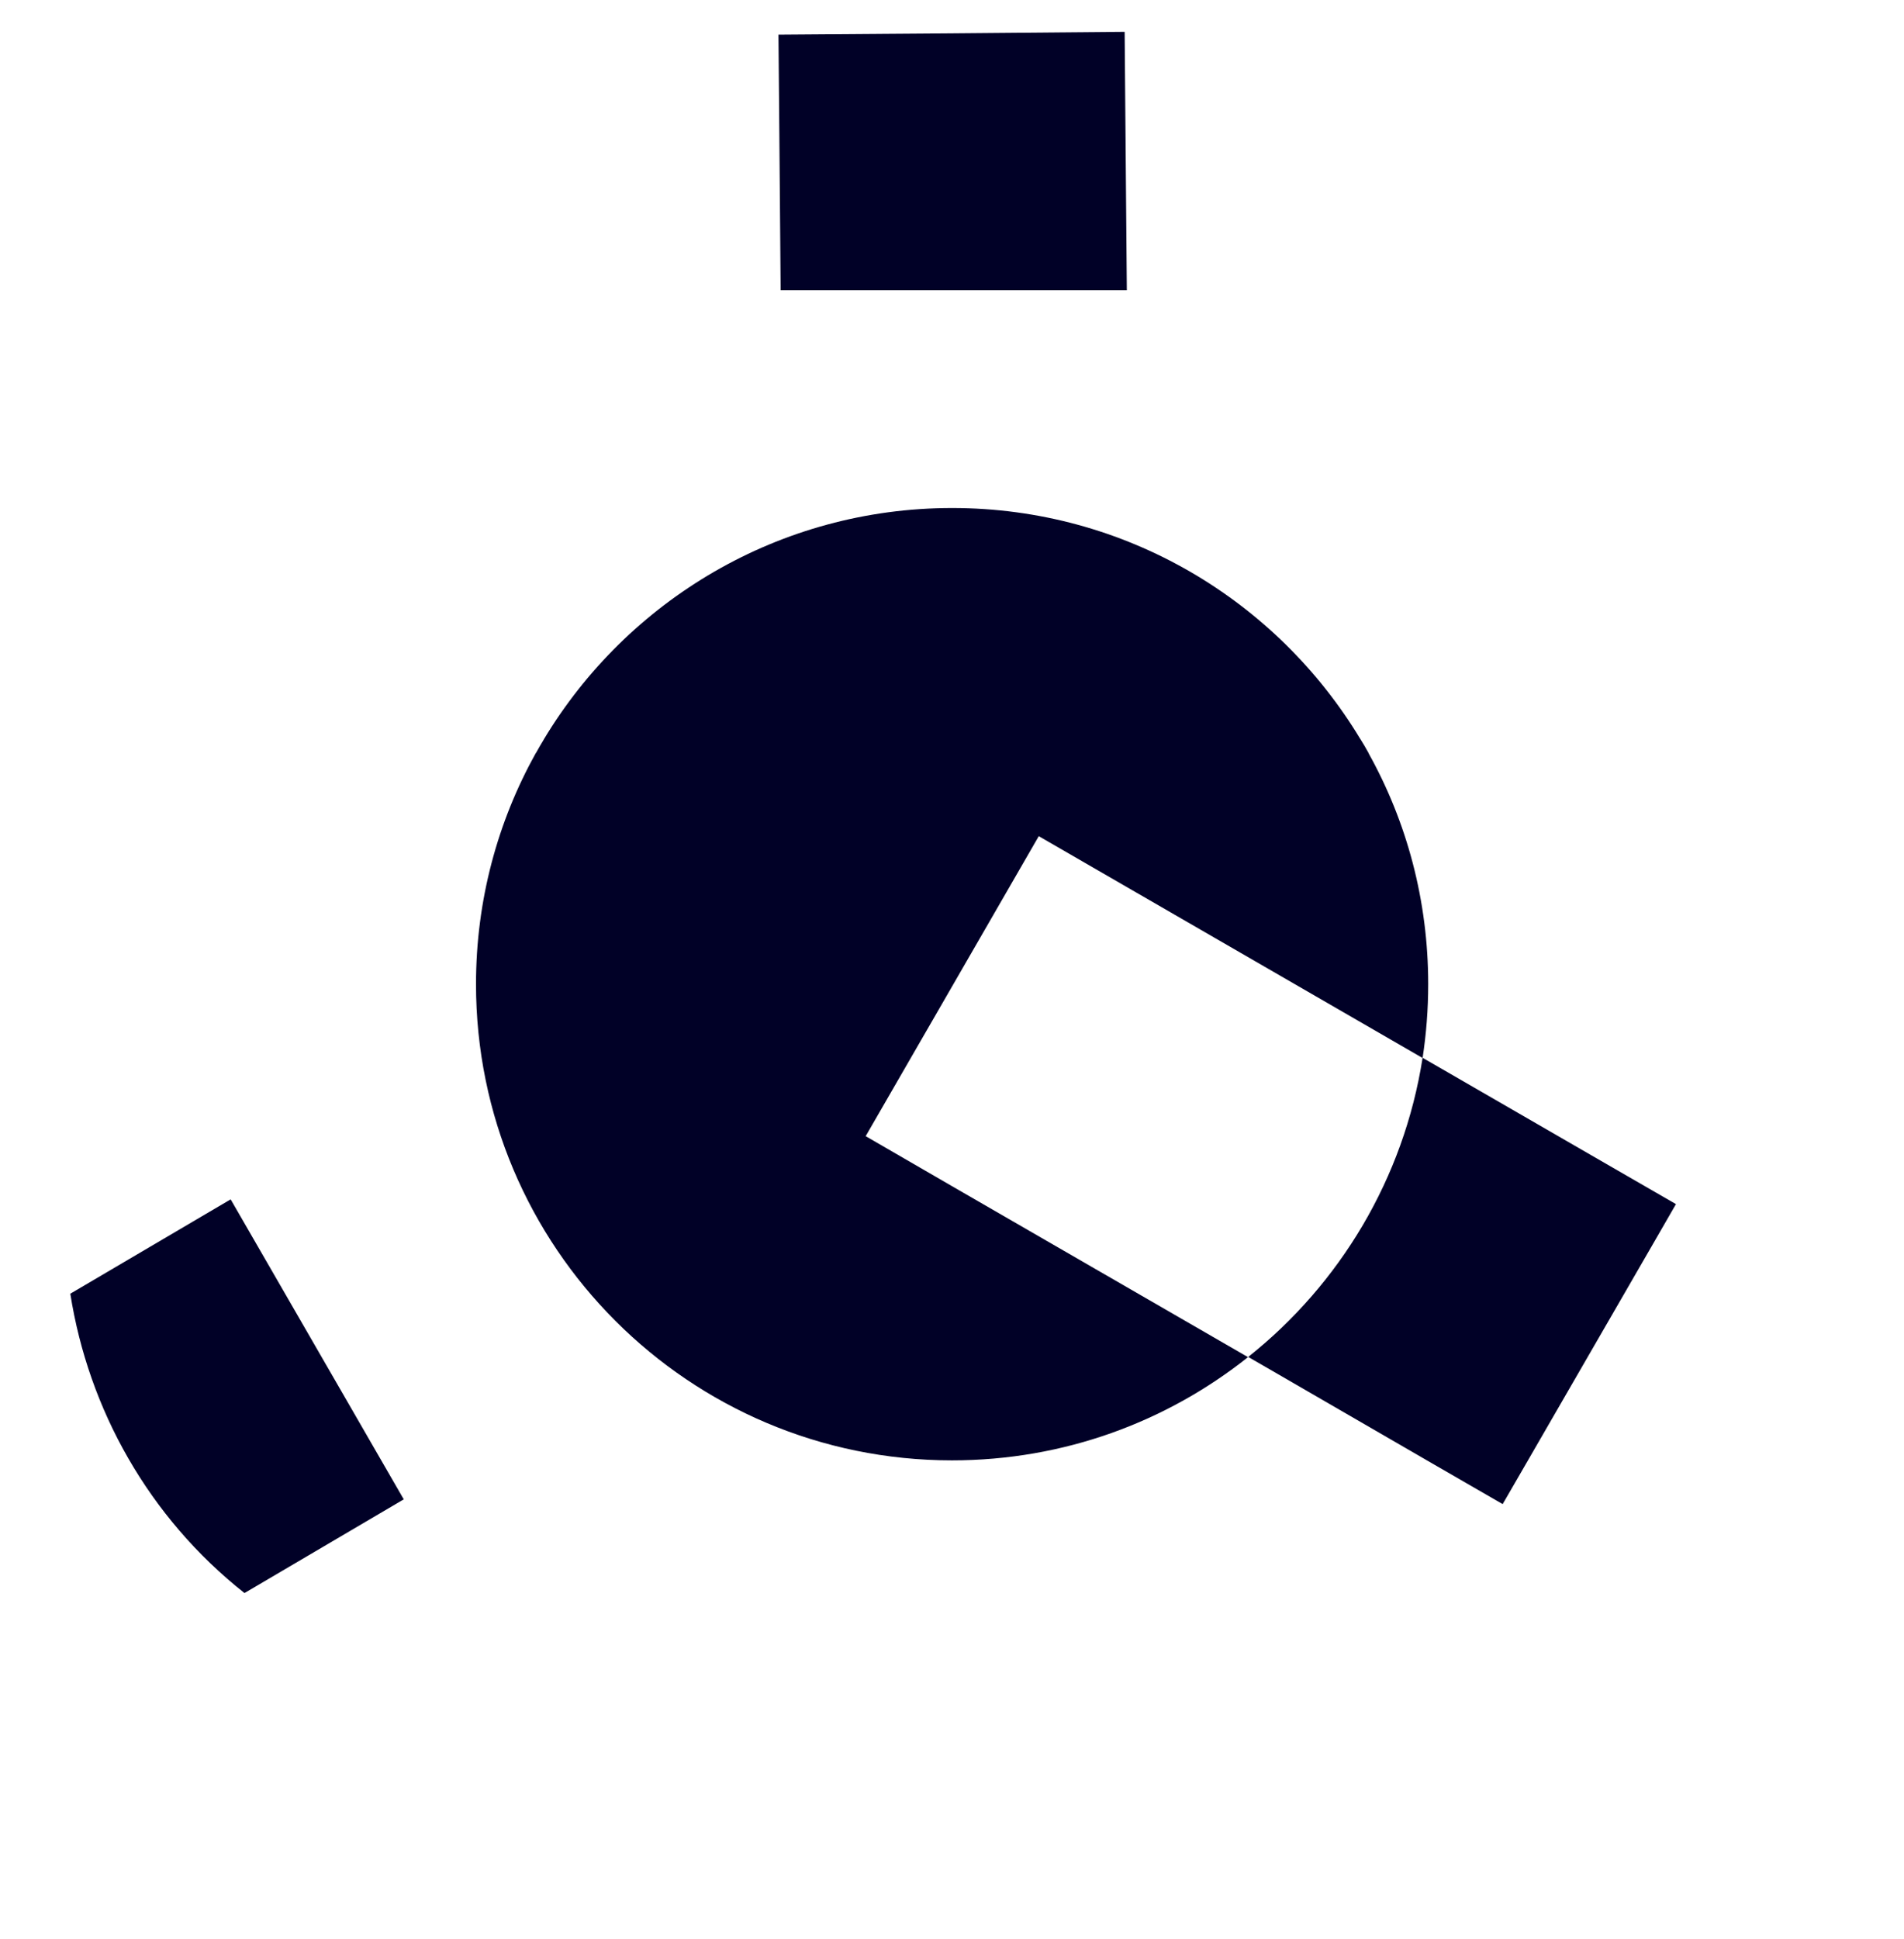 <svg width="56" height="57" viewBox="0 0 56 57" fill="none" xmlns="http://www.w3.org/2000/svg">
<path d="M28 29.006L25.461 33.404L28 34.874L36.706 39.901C34.313 41.804 31.29 42.936 28 42.936C20.268 42.936 14 36.668 14 28.936C14 26.474 14.636 24.157 15.756 22.146C15.756 22.146 15.756 22.14 15.763 22.14C15.839 22.006 15.909 21.879 15.992 21.745C15.992 21.739 15.998 21.739 15.998 21.733C18.448 17.66 22.909 14.936 28.006 14.936C33.104 14.936 37.558 17.66 40.008 21.726C40.008 21.726 40.008 21.733 40.014 21.733C40.097 21.866 40.18 22.006 40.256 22.146C40.256 22.146 40.256 22.146 40.256 22.153C41.376 24.164 42.006 26.474 42.006 28.936C42.006 29.675 41.949 30.4 41.841 31.106L30.552 24.584L28 29.006Z" fill="#010127"/>
<path d="M49.293 35.402L48.599 36.605L44.94 42.936L44.196 44.222L41.968 42.936L37.571 40.391L36.712 39.895C39.404 37.756 41.287 34.651 41.841 31.1L42.668 31.577L47.218 34.205L49.293 35.402Z" fill="#010127"/>
<path d="M7.191 46.837C4.372 44.61 2.603 41.435 2.068 38.036L6.784 35.262L11.875 44.082L7.191 46.837Z" fill="#010127"/>
<path d="M33.142 8.535H22.96L22.922 3.953L22.896 1.019L27.975 0.981L33.078 0.936L33.142 8.535Z" fill="#010127"/>
</svg>
